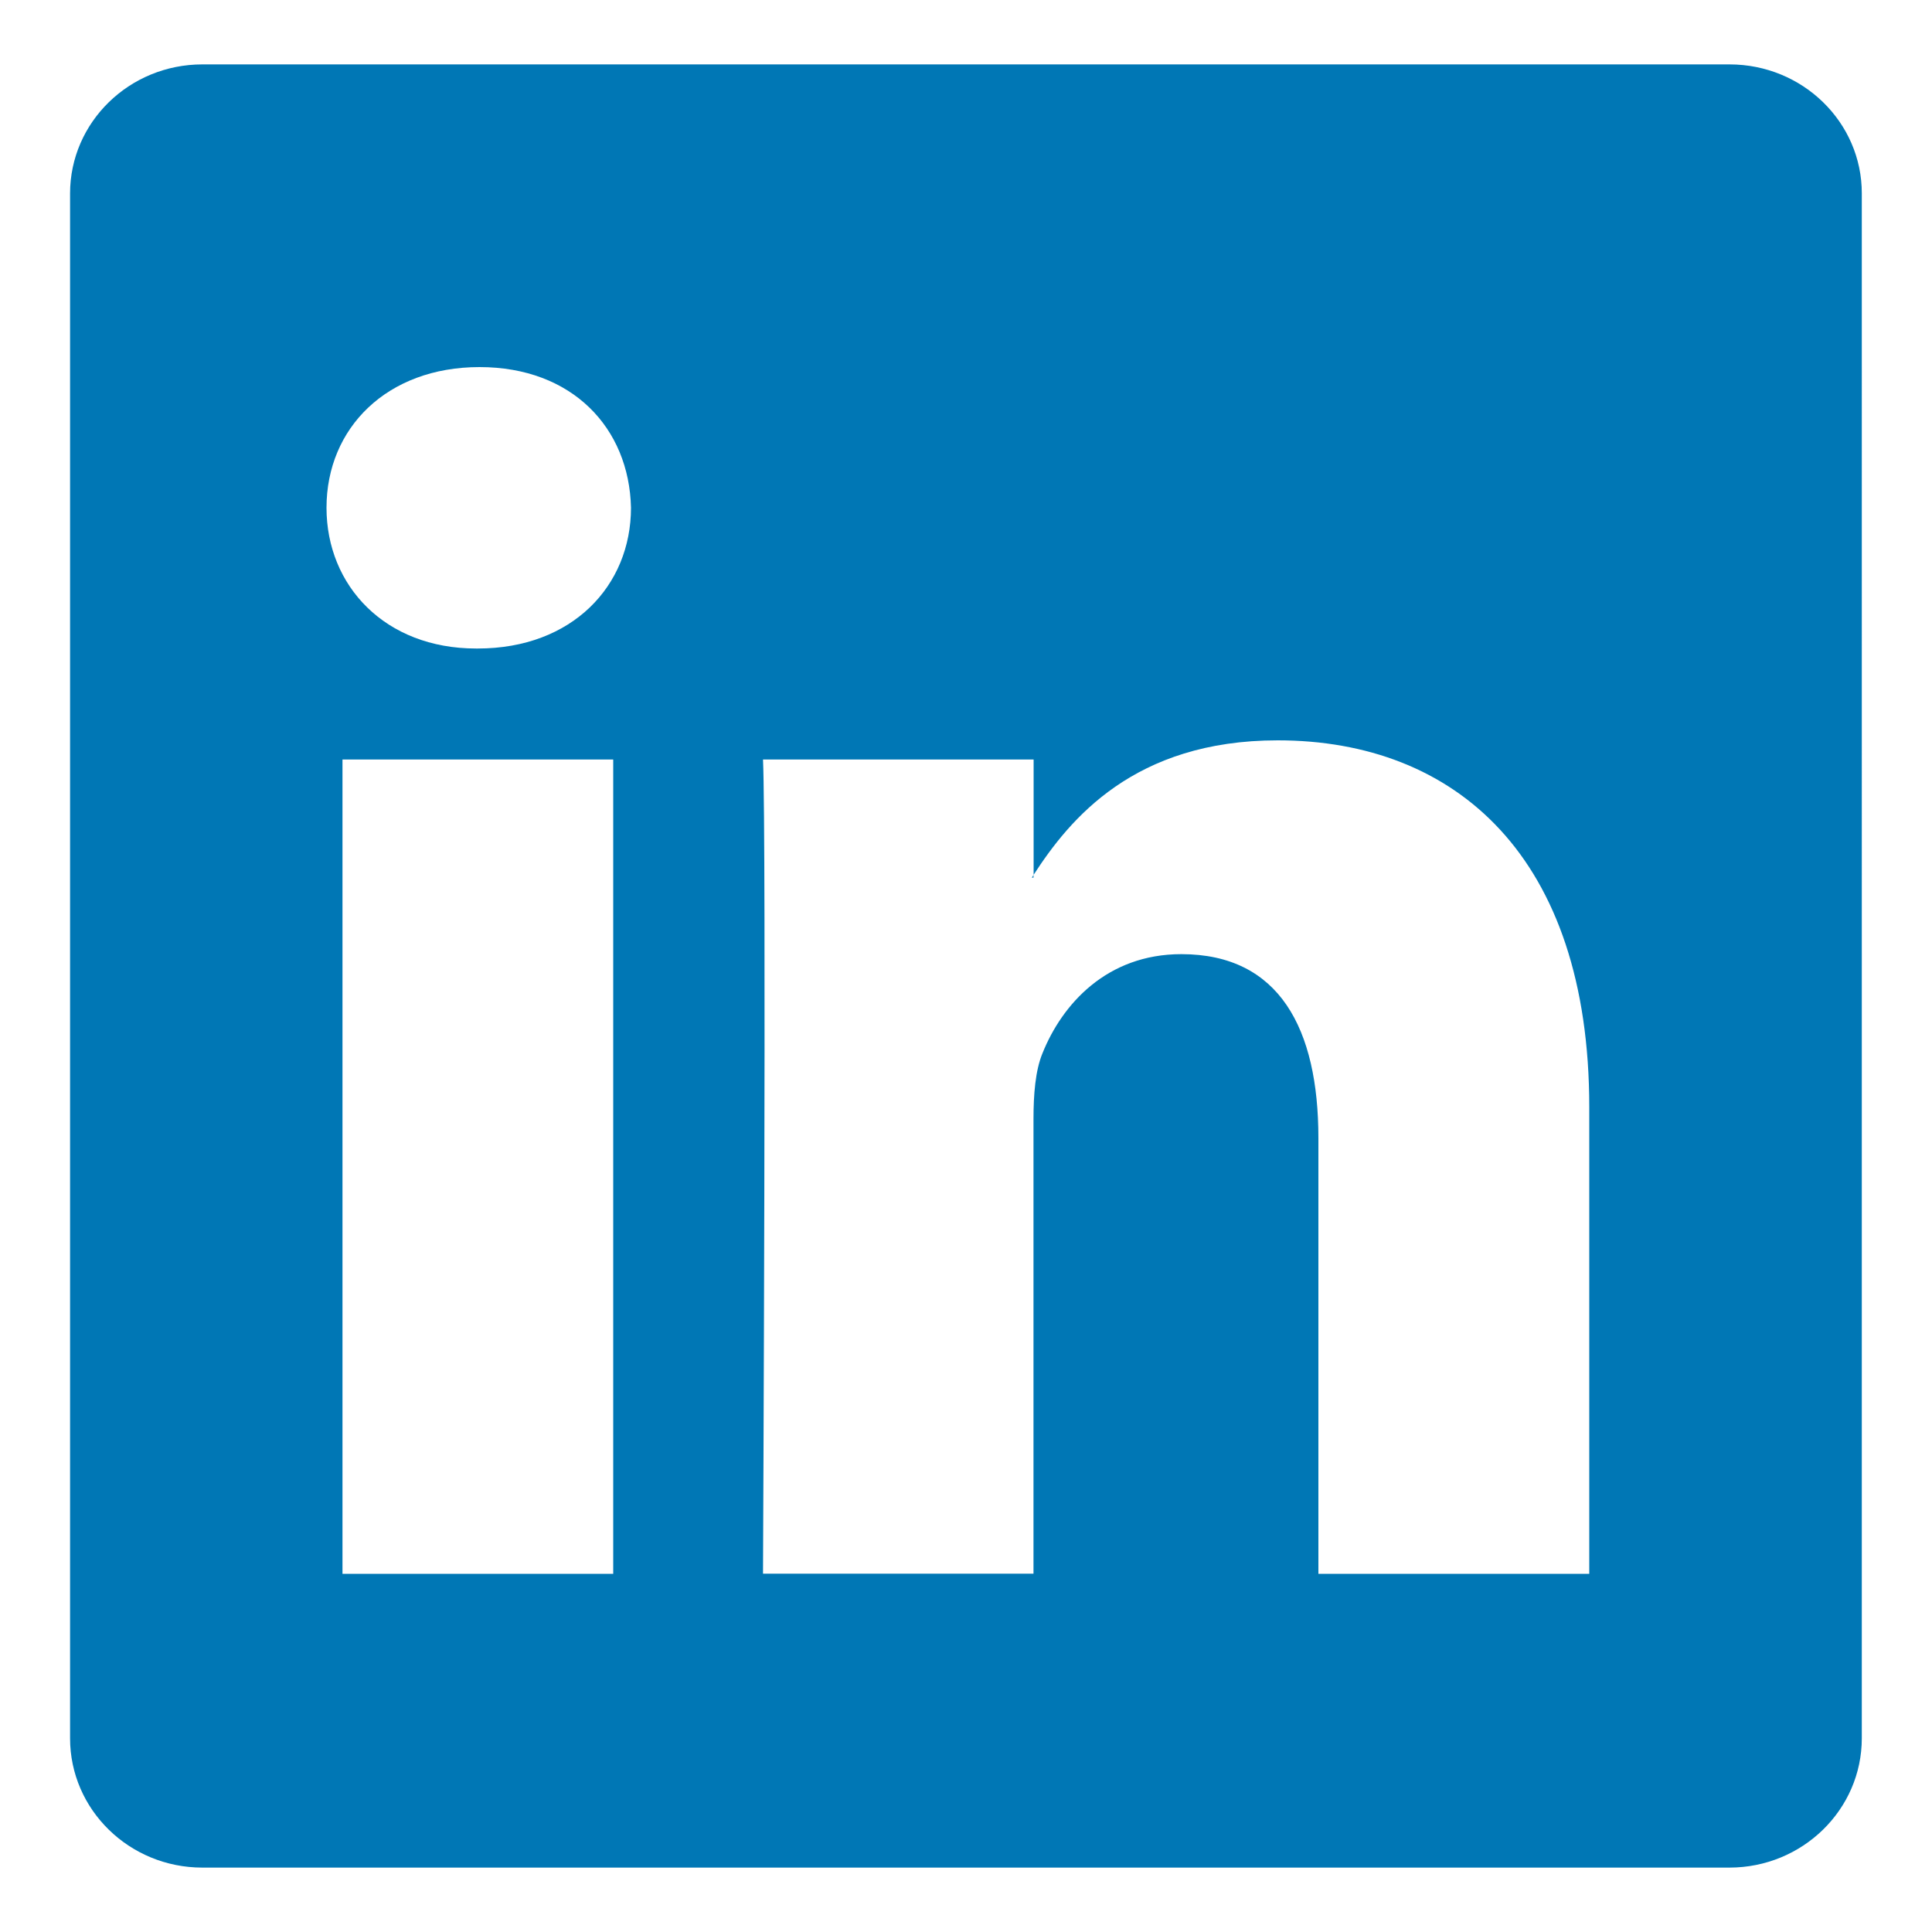 <?xml version="1.0" encoding="utf-8"?>
<!-- Generator: Adobe Illustrator 15.0.0, SVG Export Plug-In . SVG Version: 6.00 Build 0)  -->
<!DOCTYPE svg PUBLIC "-//W3C//DTD SVG 1.1//EN" "http://www.w3.org/Graphics/SVG/1.1/DTD/svg11.dtd">
<svg version="1.1" id="Layer_1" xmlns="http://www.w3.org/2000/svg" xmlns:xlink="http://www.w3.org/1999/xlink" x="0px" y="0px"
	 width="15px" height="15px" viewBox="0 0 15 15" enable-background="new 0 0 15 15" xml:space="preserve">
<g>
	<path fill="#0077B5" d="M8.024,6.814V6.792C8.021,6.8,8.016,6.807,8.011,6.814H8.024z"/>
	<path fill="#0077B5" d="M13.428,0.5H1.571c-0.567,0-1.027,0.449-1.027,1.002v11.994c0,0.554,0.46,1.004,1.027,1.004h11.856
		c0.567,0,1.028-0.45,1.028-1.004V1.502C14.456,0.949,13.995,0.5,13.428,0.5z M4.761,12.219H2.659V5.897h2.102V12.219z M3.71,5.035
		H3.696c-0.705,0-1.161-0.486-1.161-1.093c0-0.62,0.471-1.092,1.188-1.092c0.719,0,1.162,0.472,1.176,1.092
		C4.899,4.549,4.442,5.035,3.71,5.035z M12.338,12.219h-2.102V8.836c0-0.849-0.303-1.428-1.064-1.428
		c-0.58,0-0.926,0.39-1.078,0.769C8.038,8.312,8.024,8.5,8.024,8.688v3.53H5.924c0,0,0.027-5.729,0-6.321h2.101v0.895
		c0.279-0.431,0.779-1.044,1.895-1.044c1.382,0,2.419,0.904,2.419,2.847V12.219z"/>
</g>
</svg>
